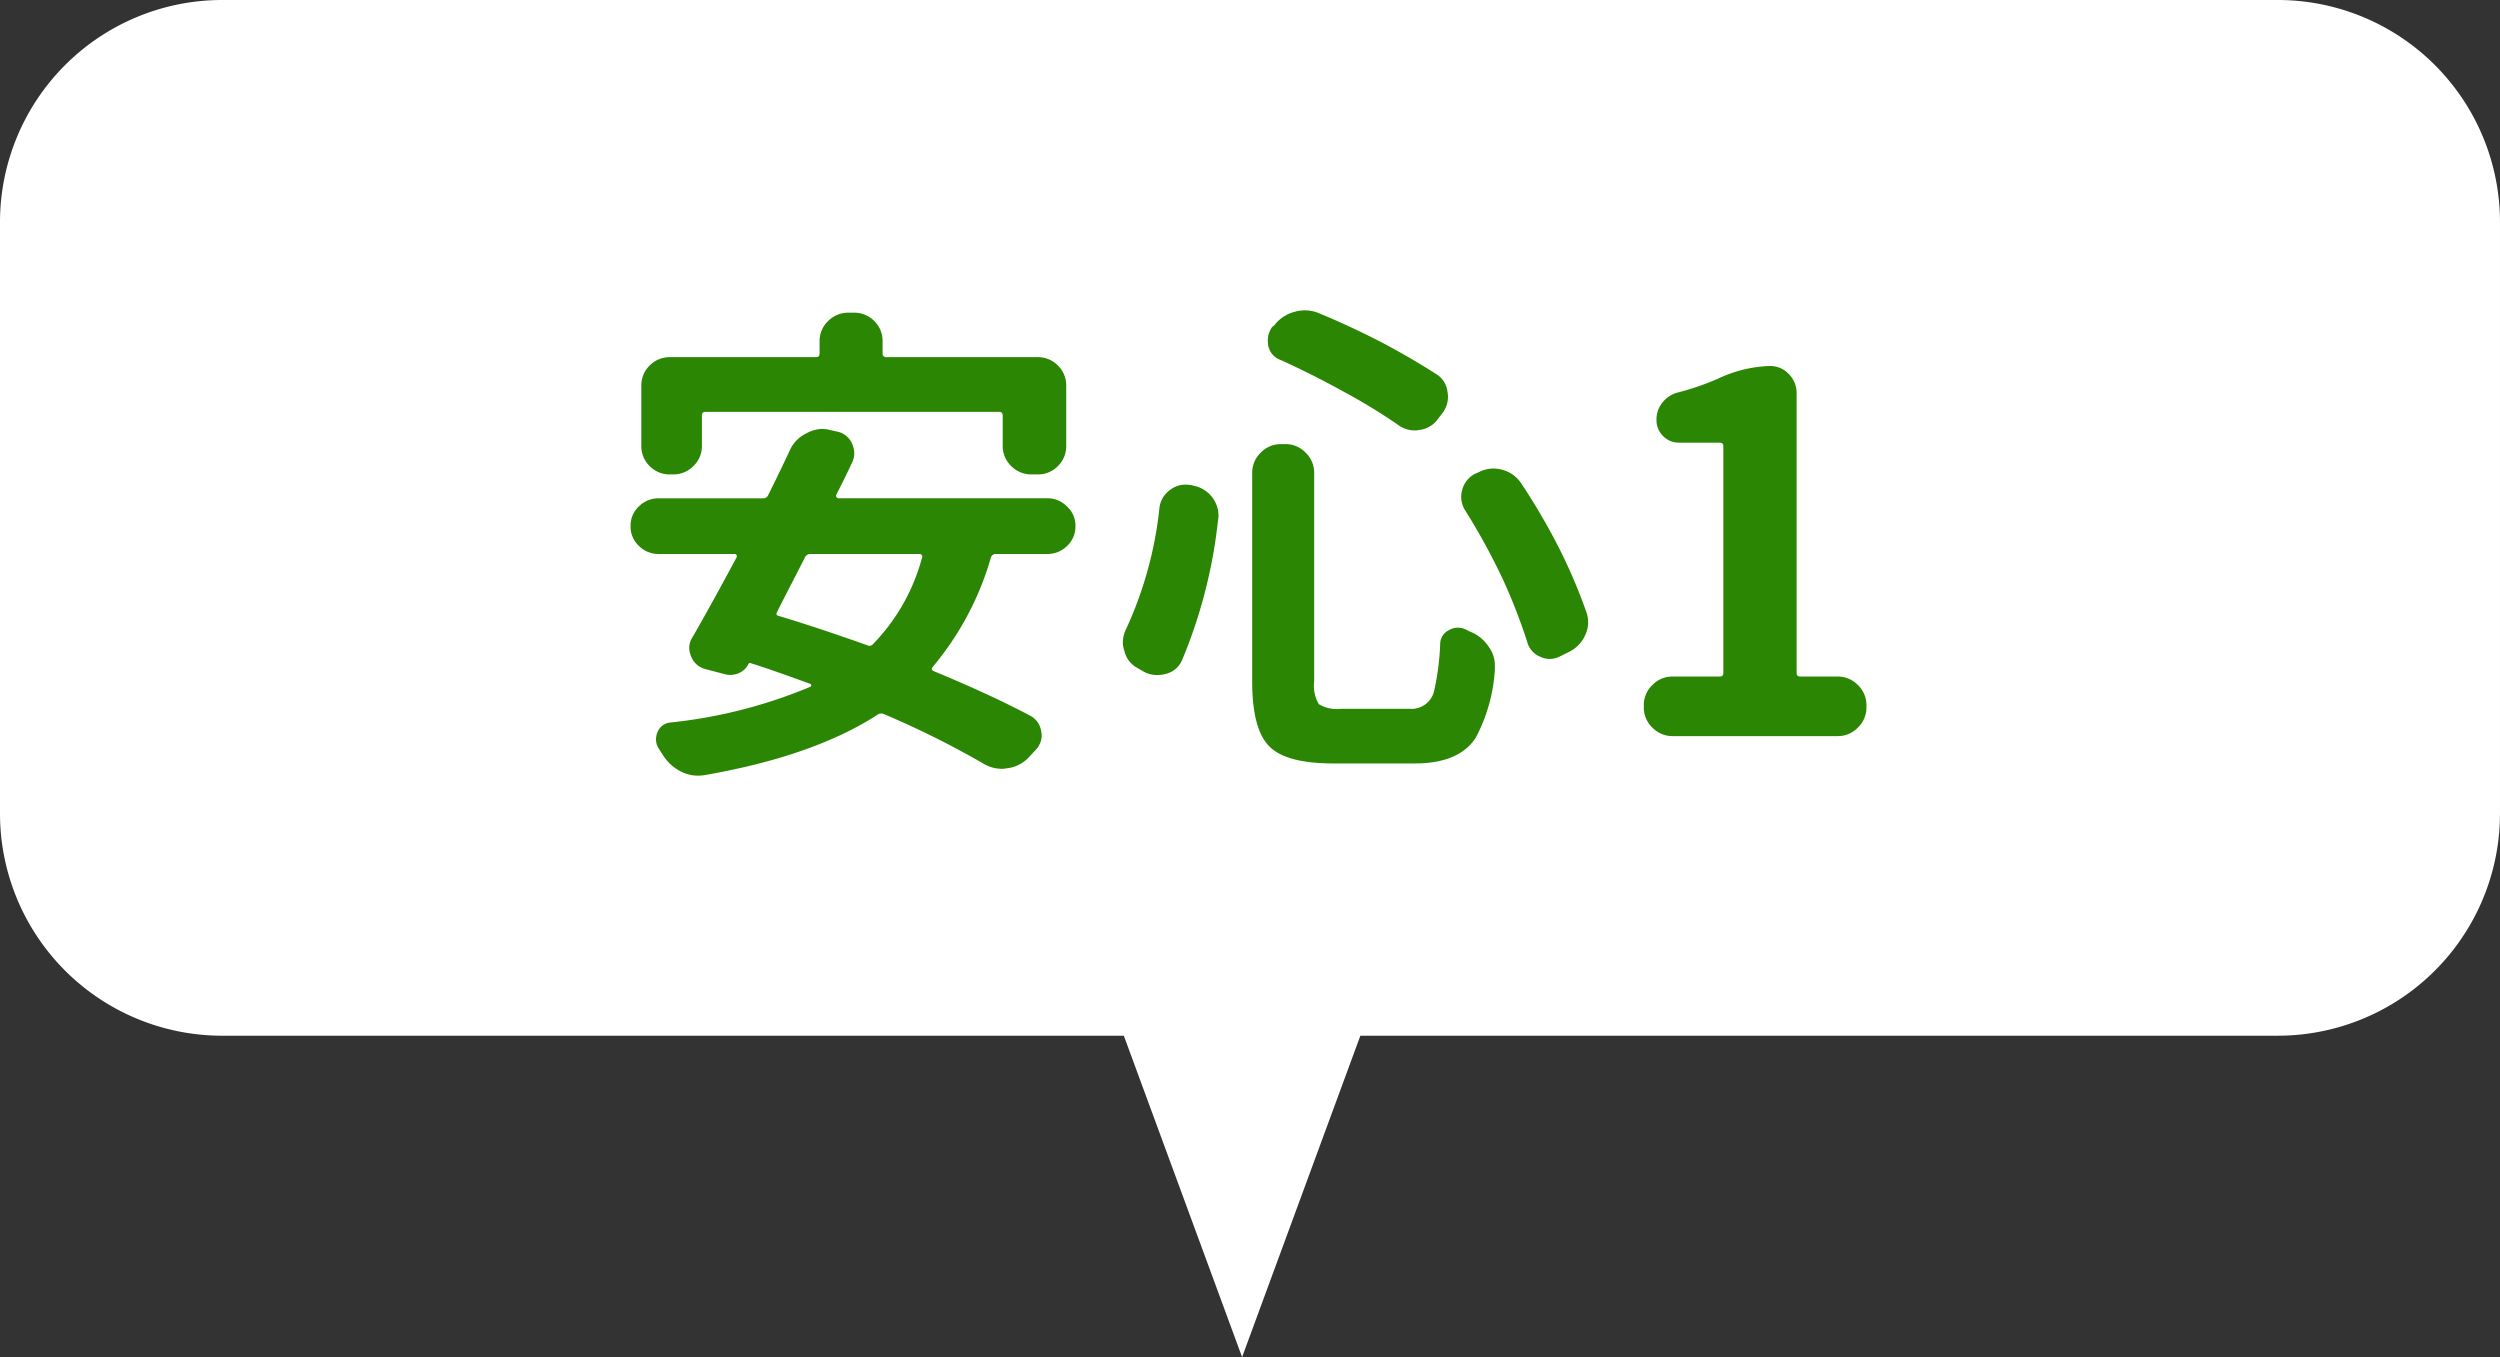 <svg xmlns="http://www.w3.org/2000/svg" width="180.001" height="97.714" viewBox="0 0 180.001 97.714">
  <rect x="0" y="0" width="180.001" height="97.714" fill="#333333" stroke="none"/>
  <g id="グループ_1060" data-name="グループ 1060" transform="translate(-232 -1277)">
    <path id="合体_1" data-name="合体 1" d="M-6109.084,74.572H-6174a16,16,0,0,1-16-16V16a16,16,0,0,1,16-16h148a16,16,0,0,1,16,16V58.571a16,16,0,0,1-16,16h-66.053l-8.516,23.142Z" transform="translate(6422 1277)" fill="#fff"/>
    <path id="パス_19296" data-name="パス 19296" d="M-39.217-23.344q-.246,0-.246.281v2.145a1.977,1.977,0,0,1-.615,1.477,2.023,2.023,0,0,1-1.459.6h-.211a2.006,2.006,0,0,1-1.477-.6,2.006,2.006,0,0,1-.6-1.477v-4.289a2.006,2.006,0,0,1,.6-1.477,2.006,2.006,0,0,1,1.477-.6h10.512q.246,0,.246-.281v-.844a1.977,1.977,0,0,1,.615-1.477,2.023,2.023,0,0,1,1.459-.6h.387a2.006,2.006,0,0,1,1.477.6,2.006,2.006,0,0,1,.6,1.477v.844a.249.249,0,0,0,.281.281h10.863a2.006,2.006,0,0,1,1.477.6,2.006,2.006,0,0,1,.6,1.477v4.289a2.006,2.006,0,0,1-.6,1.477,2.006,2.006,0,0,1-1.477.6h-.422a2.023,2.023,0,0,1-1.459-.6,1.977,1.977,0,0,1-.615-1.477v-2.145q0-.281-.246-.281Zm15.609,10.477a.158.158,0,0,0-.018-.158.173.173,0,0,0-.158-.088h-7.875a.43.43,0,0,0-.387.246q-.387.773-1.125,2.2t-.879,1.74q-.141.211.141.281,2.707.809,6.363,2.109a.332.332,0,0,0,.422-.105A14.179,14.179,0,0,0-23.607-12.867Zm10.441-3.656a1.851,1.851,0,0,1,.6,1.406,1.907,1.907,0,0,1-.6,1.424,2,2,0,0,1-1.441.58H-18.3a.361.361,0,0,0-.352.246,21.408,21.408,0,0,1-4.184,7.875q-.176.211.07.316,4.148,1.723,6.926,3.2a1.494,1.494,0,0,1,.809,1.16,1.033,1.033,0,0,1,.035.246,1.549,1.549,0,0,1-.492,1.125l-.492.527a2.535,2.535,0,0,1-1.547.738,1.629,1.629,0,0,1-.316.035,2.582,2.582,0,0,1-1.371-.387A65.188,65.188,0,0,0-26.35-1.582a.454.454,0,0,0-.457.035q-4.605,2.988-12.48,4.359a3.245,3.245,0,0,1-.457.035,2.667,2.667,0,0,1-1.266-.316,3.279,3.279,0,0,1-1.3-1.23q-.141-.211-.246-.387a1.185,1.185,0,0,1-.211-.668,1.324,1.324,0,0,1,.105-.527,1.108,1.108,0,0,1,.949-.7A35.468,35.468,0,0,0-31.658-3.551a.113.113,0,0,0,.07-.105.113.113,0,0,0-.07-.105q-2.988-1.09-4.254-1.477a.139.139,0,0,0-.211.07,1.394,1.394,0,0,1-.721.65,1.538,1.538,0,0,1-1,.053l-1.336-.352a1.489,1.489,0,0,1-1.055-.914,1.547,1.547,0,0,1-.141-.633,1.431,1.431,0,0,1,.246-.773q1.336-2.32,3.164-5.73a.186.186,0,0,0,0-.158.137.137,0,0,0-.141-.088h-5.449A2,2,0,0,1-44-13.693a1.907,1.907,0,0,1-.6-1.424,1.907,1.907,0,0,1,.6-1.424,2,2,0,0,1,1.441-.58h7.488a.386.386,0,0,0,.387-.246q.809-1.617,1.547-3.2a2.447,2.447,0,0,1,1.2-1.23,2.337,2.337,0,0,1,1.16-.316,1.912,1.912,0,0,1,.527.07l.457.105a1.494,1.494,0,0,1,1.125.844,1.784,1.784,0,0,1,.176.738,1.56,1.56,0,0,1-.176.7q-.492,1.055-1.125,2.285a.158.158,0,0,0,.018.158.173.173,0,0,0,.158.088h15.012A1.964,1.964,0,0,1-13.166-16.523Zm28.688.316a1.86,1.86,0,0,1-.316-1.02,2.066,2.066,0,0,1,.07-.492,1.821,1.821,0,0,1,.914-1.16l.246-.105a2.288,2.288,0,0,1,1.09-.281,2.312,2.312,0,0,1,.563.07,2.35,2.35,0,0,1,1.406.949,45.551,45.551,0,0,1,2.813,4.816,38.934,38.934,0,0,1,1.9,4.465,2.25,2.25,0,0,1,.141.773,2.165,2.165,0,0,1-.211.914,2.447,2.447,0,0,1-1.2,1.23l-.633.316a1.594,1.594,0,0,1-.721.176,1.594,1.594,0,0,1-.721-.176,1.592,1.592,0,0,1-.914-1.09,41.257,41.257,0,0,0-1.723-4.43A46.982,46.982,0,0,0,15.521-16.207Zm-22.043-.211a1.845,1.845,0,0,1,.809-1.336,1.781,1.781,0,0,1,1.055-.352,2.562,2.562,0,0,1,.422.035l.141.035a2.25,2.25,0,0,1,1.406.879,2.209,2.209,0,0,1,.422,1.3,1.629,1.629,0,0,1-.035.316A36.068,36.068,0,0,1-4.9-5.449a1.711,1.711,0,0,1-1.23.984,2.312,2.312,0,0,1-.562.07,2.028,2.028,0,0,1-1.02-.281l-.422-.246a1.842,1.842,0,0,1-.914-1.23,1.688,1.688,0,0,1-.105-.6,2.184,2.184,0,0,1,.246-.984A27.7,27.7,0,0,0-6.521-16.418ZM2.232-27.07a1.385,1.385,0,0,1-.914-1.02,2.562,2.562,0,0,1-.035-.422,1.645,1.645,0,0,1,.316-.949l.141-.105a2.68,2.68,0,0,1,1.477-.984,2.556,2.556,0,0,1,.738-.105,2.563,2.563,0,0,1,1.02.211q2.215.914,4.535,2.109,2.18,1.16,3.867,2.25a1.714,1.714,0,0,1,.844,1.3,1.789,1.789,0,0,1,.035.352,1.918,1.918,0,0,1-.387,1.16l-.352.457a1.88,1.88,0,0,1-1.336.773,1.629,1.629,0,0,1-.316.035,2.006,2.006,0,0,1-1.23-.422,42.318,42.318,0,0,0-3.8-2.32Q4.482-26.051,2.232-27.07ZM.158-18.949a1.994,1.994,0,0,1,.615-1.459,1.994,1.994,0,0,1,1.459-.615h.316a1.994,1.994,0,0,1,1.459.615,1.994,1.994,0,0,1,.615,1.459V-3.937A2.562,2.562,0,0,0,4.957-2.3a2.482,2.482,0,0,0,1.6.334h4.957a1.667,1.667,0,0,0,1.723-1.2,18.285,18.285,0,0,0,.457-3.48,1.115,1.115,0,0,1,.633-.984,1.293,1.293,0,0,1,.633-.176,1.319,1.319,0,0,1,.6.141l.281.141A2.823,2.823,0,0,1,17.209-6.4a2.209,2.209,0,0,1,.422,1.3v.316A12.036,12.036,0,0,1,16.26.105q-1.2,1.863-4.395,1.863H5.994q-3.41,0-4.623-1.248T.158-3.937ZM30.428,0a1.994,1.994,0,0,1-1.459-.615,1.994,1.994,0,0,1-.615-1.459v-.141a1.994,1.994,0,0,1,.615-1.459,1.994,1.994,0,0,1,1.459-.615H33.8q.281,0,.281-.246V-20.883q0-.246-.281-.246H30.885a1.558,1.558,0,0,1-1.143-.475,1.6,1.6,0,0,1-.475-1.178,1.933,1.933,0,0,1,.439-1.248,2.071,2.071,0,0,1,1.143-.721,19.206,19.206,0,0,0,2.848-.984,9.388,9.388,0,0,1,3.727-.914,1.837,1.837,0,0,1,1.371.58,1.925,1.925,0,0,1,.563,1.389V-4.535q0,.246.281.246h2.672a1.994,1.994,0,0,1,1.459.615,1.994,1.994,0,0,1,.615,1.459v.141A1.994,1.994,0,0,1,43.77-.615,1.994,1.994,0,0,1,42.311,0Z" transform="translate(322 1330)" fill="#2b8603"/>
  </g>
</svg>
